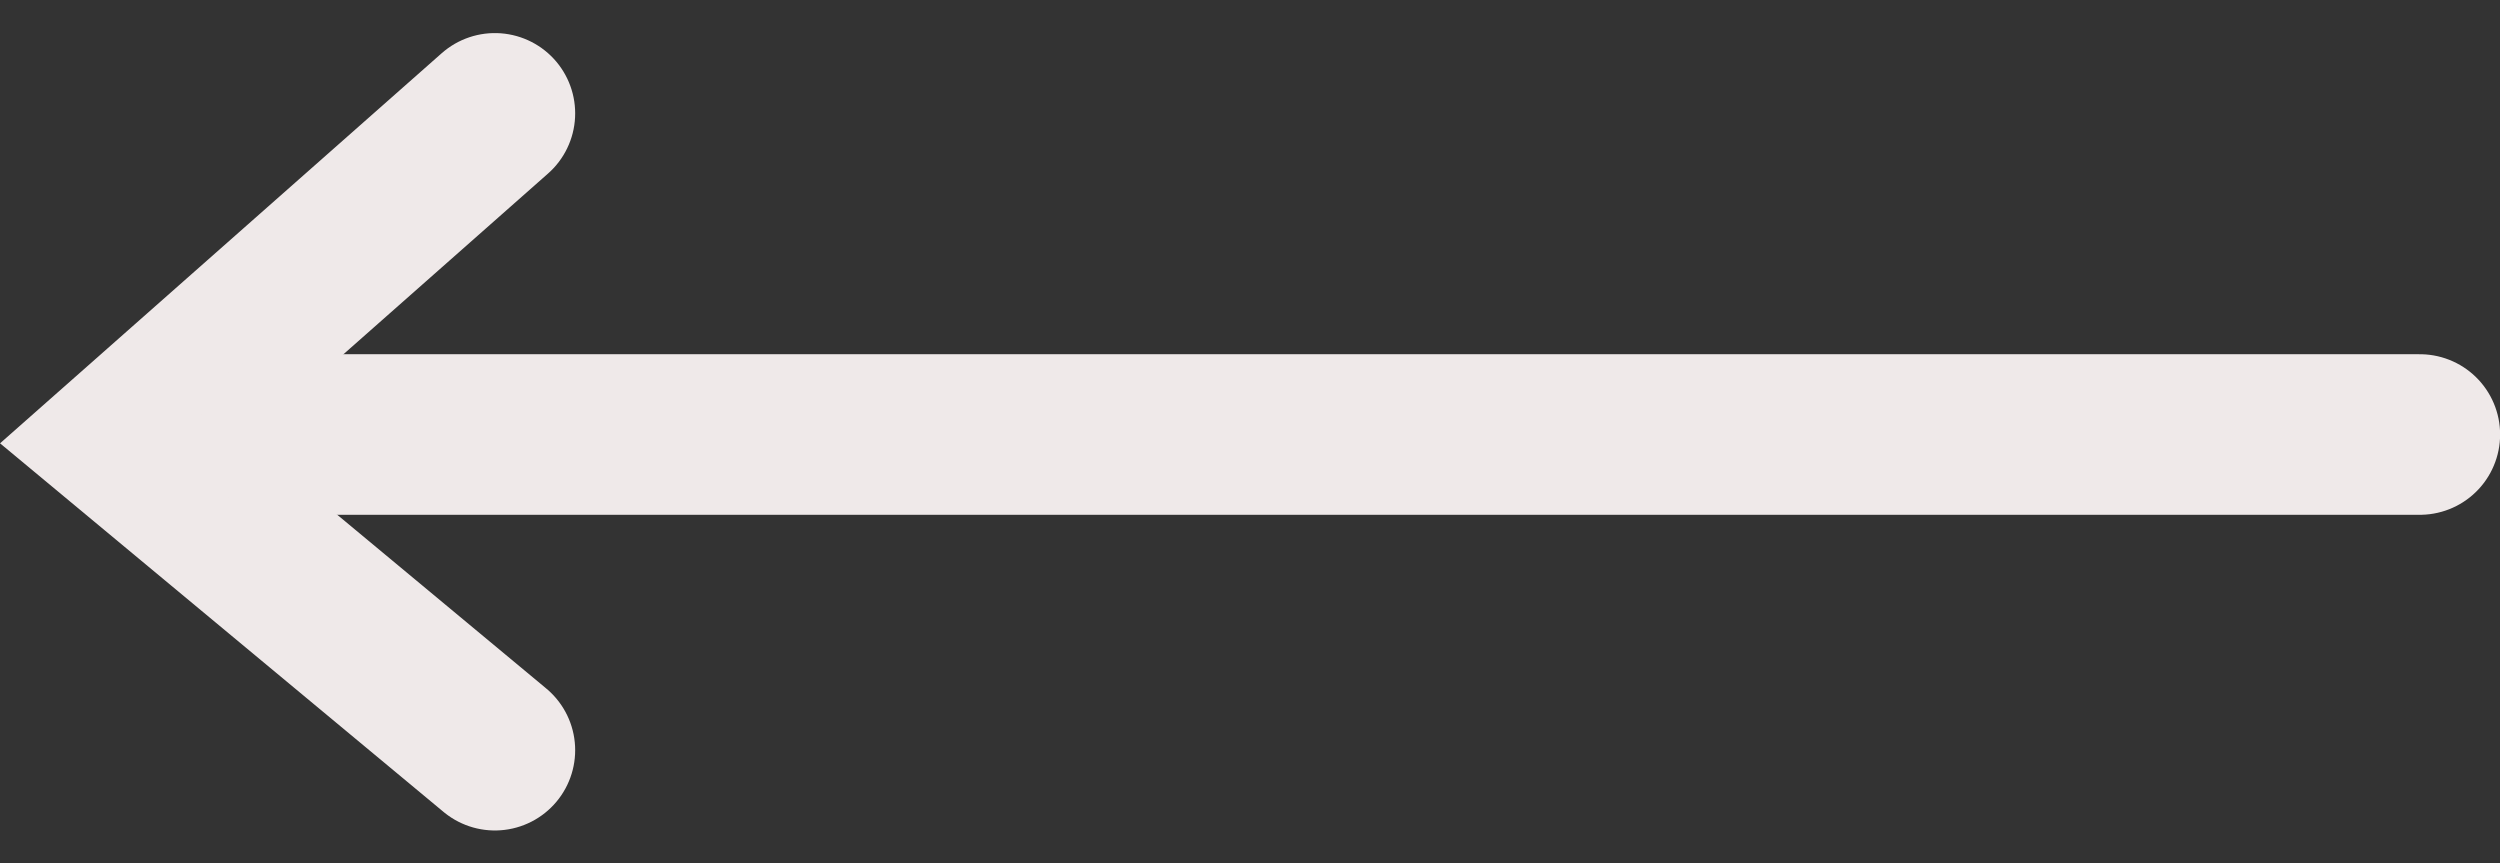 <svg xmlns="http://www.w3.org/2000/svg" width="23.354" height="8.063" viewBox="0 0 23.354 8.063">
  <rect x="0" y="0" width="23.354" height="8.063" fill="#333333" stroke="none"/>
  <g id="グループ_626" data-name="グループ 626" transform="translate(1.153 1.059)">
    <path id="パス_1412" data-name="パス 1412" d="M3.47,0,0,3.065,3.47,5.949" transform="translate(0)" fill="none" stroke="#efe9e9" stroke-linecap="round" stroke-width="1.5"/>
    <line id="線_3" data-name="線 3" x2="20" transform="translate(1.452 3)" fill="none" stroke="#efe9e9" stroke-linecap="round" stroke-width="1.5"/>
  </g>
</svg>
